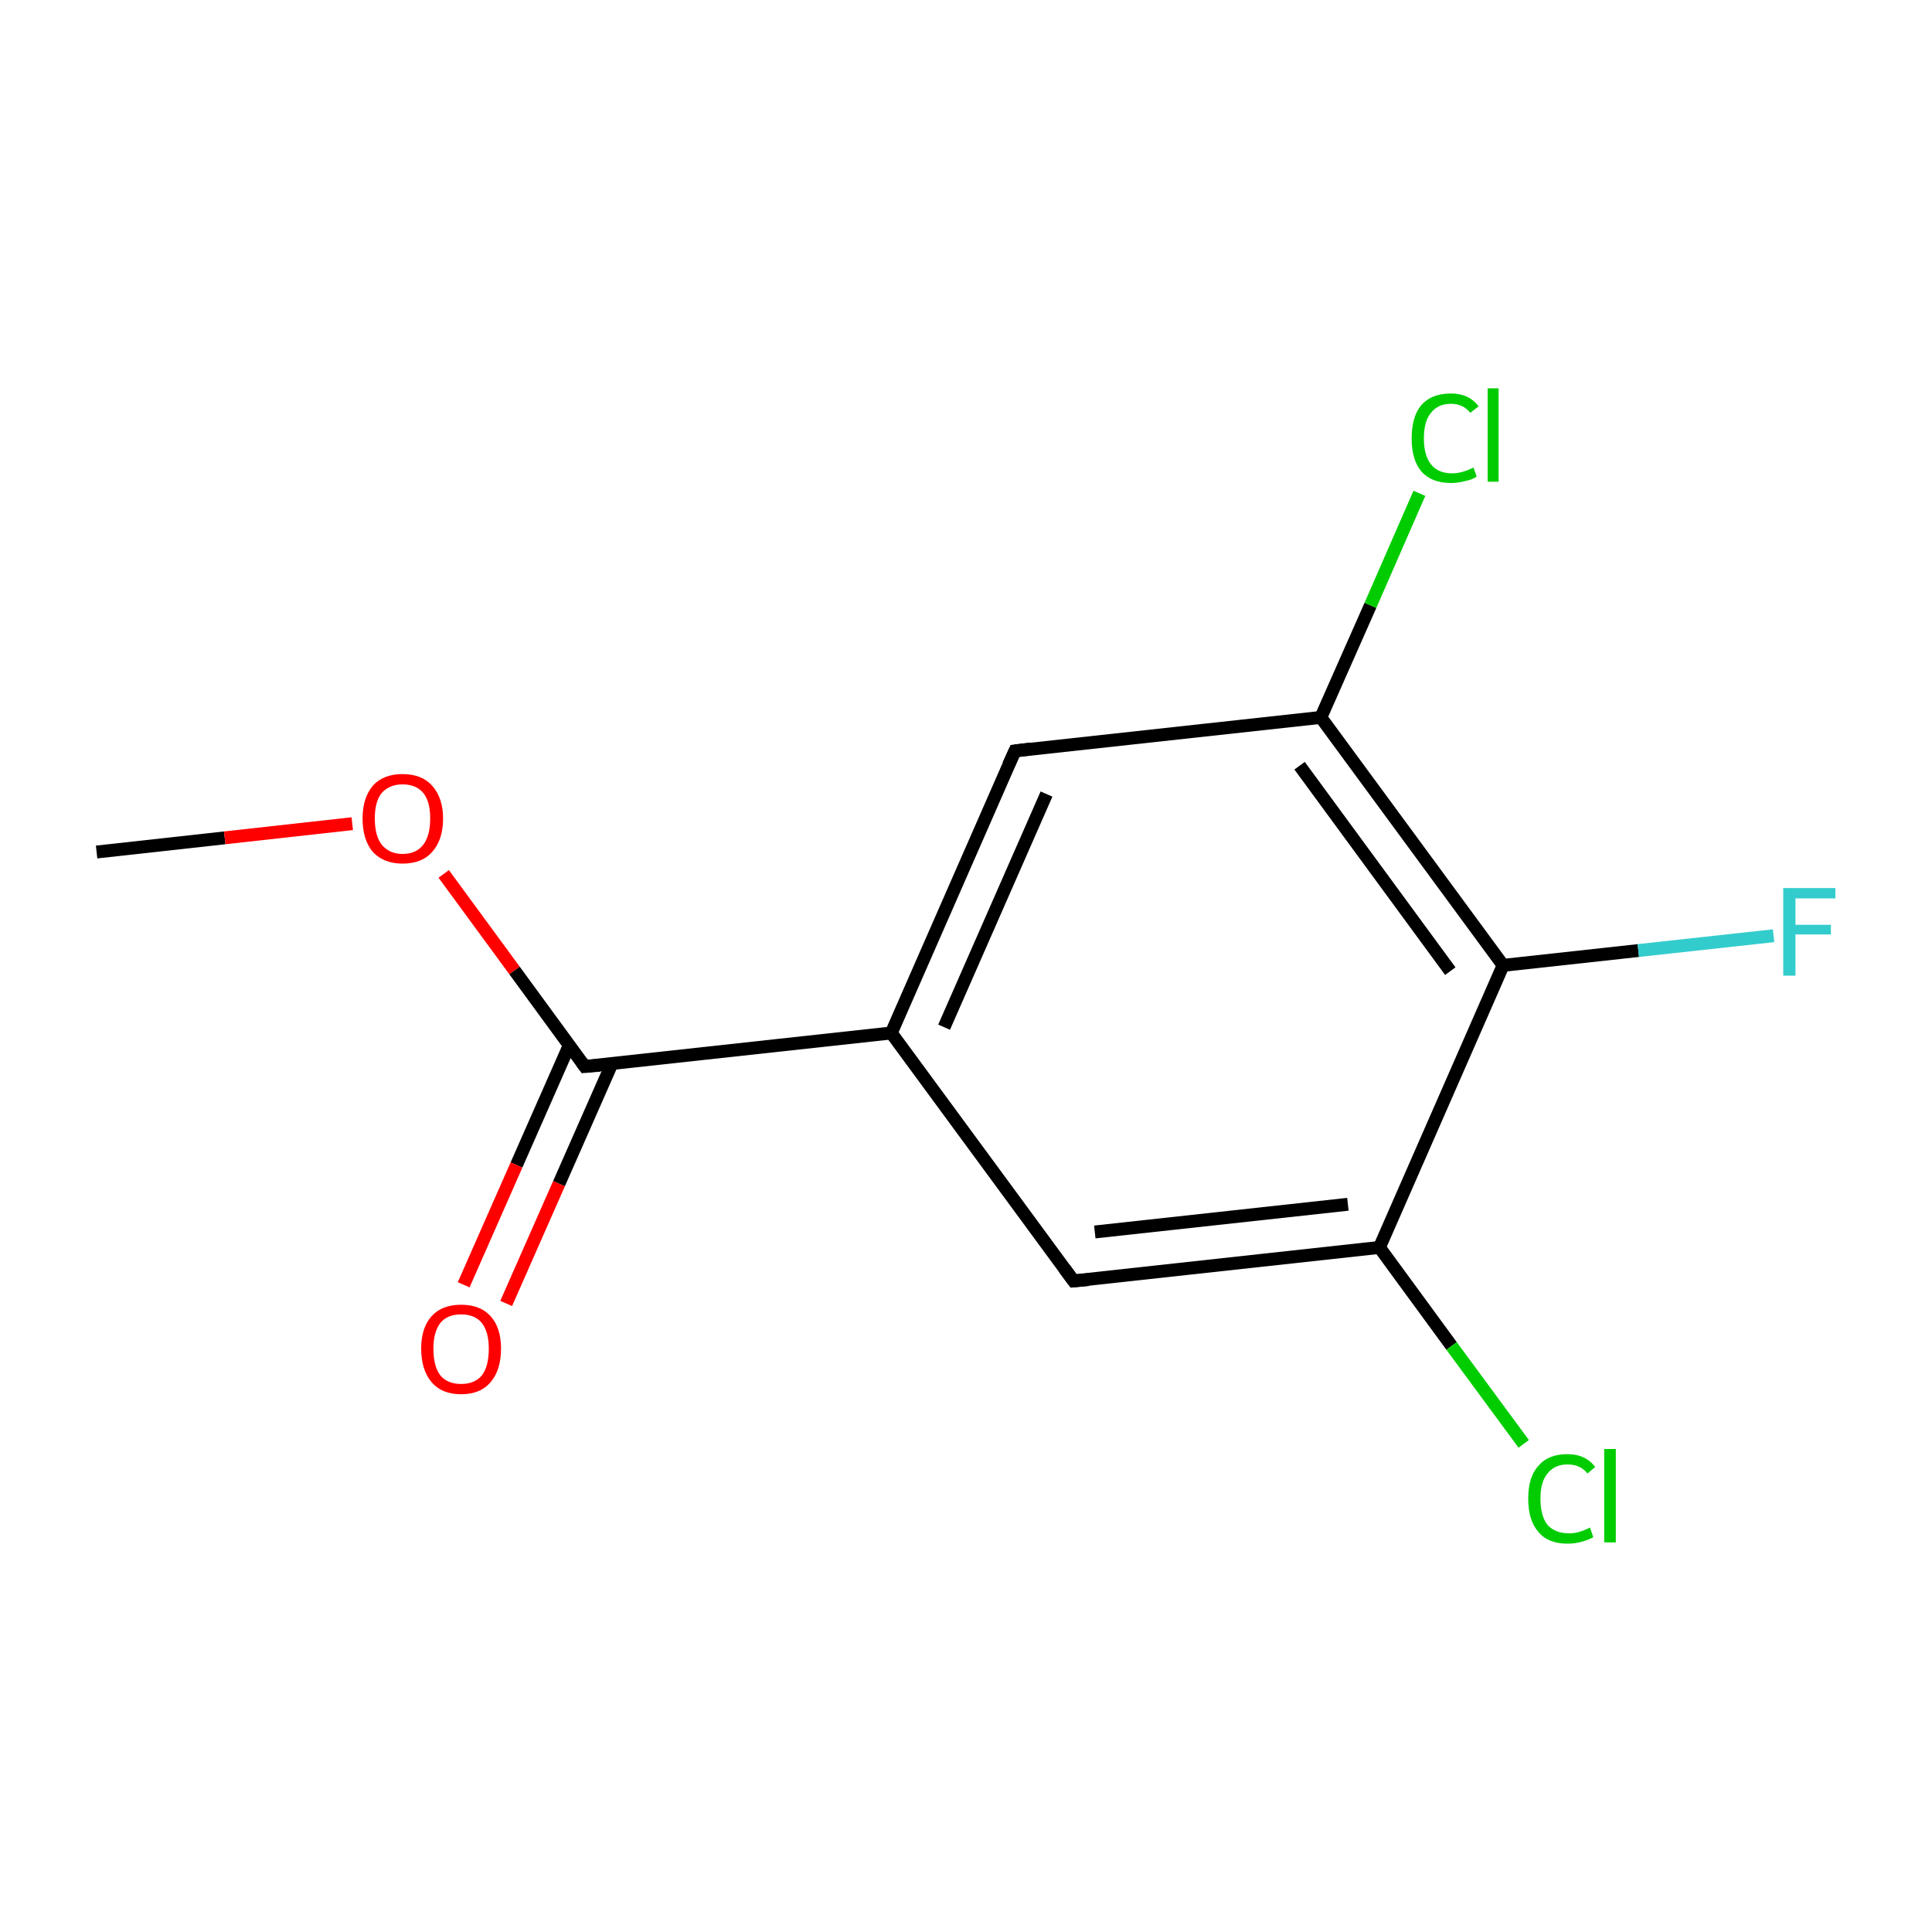<?xml version='1.0' encoding='iso-8859-1'?>
<svg version='1.1' baseProfile='full'
              xmlns='http://www.w3.org/2000/svg'
                      xmlns:rdkit='http://www.rdkit.org/xml'
                      xmlns:xlink='http://www.w3.org/1999/xlink'
                  xml:space='preserve'
width='300px' height='300px' viewBox='0 0 300 300'>
<!-- END OF HEADER -->
<rect style='opacity:1.0;fill:none;stroke:none' width='300.0' height='300.0' x='0.0' y='0.0'> </rect>
<path class='bond-0 atom-0 atom-1' d='M 15.0,132.3 L 34.9,130.1' style='fill:none;fill-rule:evenodd;stroke:#000000;stroke-width:2.0px;stroke-linecap:butt;stroke-linejoin:miter;stroke-opacity:1' />
<path class='bond-0 atom-0 atom-1' d='M 34.9,130.1 L 54.7,127.9' style='fill:none;fill-rule:evenodd;stroke:#FF0000;stroke-width:2.0px;stroke-linecap:butt;stroke-linejoin:miter;stroke-opacity:1' />
<path class='bond-1 atom-1 atom-2' d='M 68.9,135.7 L 79.9,150.7' style='fill:none;fill-rule:evenodd;stroke:#FF0000;stroke-width:2.0px;stroke-linecap:butt;stroke-linejoin:miter;stroke-opacity:1' />
<path class='bond-1 atom-1 atom-2' d='M 79.9,150.7 L 90.8,165.6' style='fill:none;fill-rule:evenodd;stroke:#000000;stroke-width:2.0px;stroke-linecap:butt;stroke-linejoin:miter;stroke-opacity:1' />
<path class='bond-2 atom-2 atom-3' d='M 88.4,162.3 L 80.2,180.9' style='fill:none;fill-rule:evenodd;stroke:#000000;stroke-width:2.0px;stroke-linecap:butt;stroke-linejoin:miter;stroke-opacity:1' />
<path class='bond-2 atom-2 atom-3' d='M 80.2,180.9 L 72.0,199.5' style='fill:none;fill-rule:evenodd;stroke:#FF0000;stroke-width:2.0px;stroke-linecap:butt;stroke-linejoin:miter;stroke-opacity:1' />
<path class='bond-2 atom-2 atom-3' d='M 95.0,165.2 L 86.8,183.8' style='fill:none;fill-rule:evenodd;stroke:#000000;stroke-width:2.0px;stroke-linecap:butt;stroke-linejoin:miter;stroke-opacity:1' />
<path class='bond-2 atom-2 atom-3' d='M 86.8,183.8 L 78.6,202.4' style='fill:none;fill-rule:evenodd;stroke:#FF0000;stroke-width:2.0px;stroke-linecap:butt;stroke-linejoin:miter;stroke-opacity:1' />
<path class='bond-3 atom-2 atom-4' d='M 90.8,165.6 L 138.4,160.4' style='fill:none;fill-rule:evenodd;stroke:#000000;stroke-width:2.0px;stroke-linecap:butt;stroke-linejoin:miter;stroke-opacity:1' />
<path class='bond-4 atom-4 atom-5' d='M 138.4,160.4 L 157.6,116.6' style='fill:none;fill-rule:evenodd;stroke:#000000;stroke-width:2.0px;stroke-linecap:butt;stroke-linejoin:miter;stroke-opacity:1' />
<path class='bond-4 atom-4 atom-5' d='M 146.6,159.5 L 162.5,123.3' style='fill:none;fill-rule:evenodd;stroke:#000000;stroke-width:2.0px;stroke-linecap:butt;stroke-linejoin:miter;stroke-opacity:1' />
<path class='bond-5 atom-5 atom-6' d='M 157.6,116.6 L 205.1,111.4' style='fill:none;fill-rule:evenodd;stroke:#000000;stroke-width:2.0px;stroke-linecap:butt;stroke-linejoin:miter;stroke-opacity:1' />
<path class='bond-6 atom-6 atom-7' d='M 205.1,111.4 L 233.4,149.9' style='fill:none;fill-rule:evenodd;stroke:#000000;stroke-width:2.0px;stroke-linecap:butt;stroke-linejoin:miter;stroke-opacity:1' />
<path class='bond-6 atom-6 atom-7' d='M 201.8,118.9 L 225.2,150.8' style='fill:none;fill-rule:evenodd;stroke:#000000;stroke-width:2.0px;stroke-linecap:butt;stroke-linejoin:miter;stroke-opacity:1' />
<path class='bond-7 atom-7 atom-8' d='M 233.4,149.9 L 214.2,193.7' style='fill:none;fill-rule:evenodd;stroke:#000000;stroke-width:2.0px;stroke-linecap:butt;stroke-linejoin:miter;stroke-opacity:1' />
<path class='bond-8 atom-8 atom-9' d='M 214.2,193.7 L 166.7,198.9' style='fill:none;fill-rule:evenodd;stroke:#000000;stroke-width:2.0px;stroke-linecap:butt;stroke-linejoin:miter;stroke-opacity:1' />
<path class='bond-8 atom-8 atom-9' d='M 209.3,187.0 L 170.0,191.3' style='fill:none;fill-rule:evenodd;stroke:#000000;stroke-width:2.0px;stroke-linecap:butt;stroke-linejoin:miter;stroke-opacity:1' />
<path class='bond-9 atom-8 atom-10' d='M 214.2,193.7 L 225.4,209.0' style='fill:none;fill-rule:evenodd;stroke:#000000;stroke-width:2.0px;stroke-linecap:butt;stroke-linejoin:miter;stroke-opacity:1' />
<path class='bond-9 atom-8 atom-10' d='M 225.4,209.0 L 236.6,224.2' style='fill:none;fill-rule:evenodd;stroke:#00CC00;stroke-width:2.0px;stroke-linecap:butt;stroke-linejoin:miter;stroke-opacity:1' />
<path class='bond-10 atom-7 atom-11' d='M 233.4,149.9 L 254.4,147.6' style='fill:none;fill-rule:evenodd;stroke:#000000;stroke-width:2.0px;stroke-linecap:butt;stroke-linejoin:miter;stroke-opacity:1' />
<path class='bond-10 atom-7 atom-11' d='M 254.4,147.6 L 275.4,145.3' style='fill:none;fill-rule:evenodd;stroke:#33CCCC;stroke-width:2.0px;stroke-linecap:butt;stroke-linejoin:miter;stroke-opacity:1' />
<path class='bond-11 atom-6 atom-12' d='M 205.1,111.4 L 212.8,94.0' style='fill:none;fill-rule:evenodd;stroke:#000000;stroke-width:2.0px;stroke-linecap:butt;stroke-linejoin:miter;stroke-opacity:1' />
<path class='bond-11 atom-6 atom-12' d='M 212.8,94.0 L 220.4,76.6' style='fill:none;fill-rule:evenodd;stroke:#00CC00;stroke-width:2.0px;stroke-linecap:butt;stroke-linejoin:miter;stroke-opacity:1' />
<path class='bond-12 atom-9 atom-4' d='M 166.7,198.9 L 138.4,160.4' style='fill:none;fill-rule:evenodd;stroke:#000000;stroke-width:2.0px;stroke-linecap:butt;stroke-linejoin:miter;stroke-opacity:1' />
<path d='M 90.3,164.9 L 90.8,165.6 L 93.2,165.4' style='fill:none;stroke:#000000;stroke-width:2.0px;stroke-linecap:butt;stroke-linejoin:miter;stroke-miterlimit:10;stroke-opacity:1;' />
<path d='M 156.6,118.8 L 157.6,116.6 L 160.0,116.3' style='fill:none;stroke:#000000;stroke-width:2.0px;stroke-linecap:butt;stroke-linejoin:miter;stroke-miterlimit:10;stroke-opacity:1;' />
<path d='M 169.0,198.7 L 166.7,198.9 L 165.3,197.0' style='fill:none;stroke:#000000;stroke-width:2.0px;stroke-linecap:butt;stroke-linejoin:miter;stroke-miterlimit:10;stroke-opacity:1;' />
<path class='atom-1' d='M 56.3 127.1
Q 56.3 123.9, 57.9 122.0
Q 59.5 120.2, 62.5 120.2
Q 65.5 120.2, 67.1 122.0
Q 68.8 123.9, 68.8 127.1
Q 68.8 130.4, 67.1 132.3
Q 65.5 134.1, 62.5 134.1
Q 59.6 134.1, 57.9 132.3
Q 56.3 130.4, 56.3 127.1
M 62.5 132.6
Q 64.6 132.6, 65.7 131.2
Q 66.8 129.8, 66.8 127.1
Q 66.8 124.4, 65.7 123.1
Q 64.6 121.8, 62.5 121.8
Q 60.5 121.8, 59.3 123.1
Q 58.2 124.4, 58.2 127.1
Q 58.2 129.8, 59.3 131.2
Q 60.5 132.6, 62.5 132.6
' fill='#FF0000'/>
<path class='atom-3' d='M 65.4 209.4
Q 65.4 206.2, 67.0 204.4
Q 68.6 202.6, 71.6 202.6
Q 74.6 202.6, 76.2 204.4
Q 77.8 206.2, 77.8 209.4
Q 77.8 212.7, 76.2 214.6
Q 74.6 216.5, 71.6 216.5
Q 68.6 216.5, 67.0 214.6
Q 65.4 212.7, 65.4 209.4
M 71.6 214.9
Q 73.7 214.9, 74.8 213.6
Q 75.9 212.2, 75.9 209.4
Q 75.9 206.8, 74.8 205.4
Q 73.7 204.1, 71.6 204.1
Q 69.5 204.1, 68.4 205.4
Q 67.3 206.8, 67.3 209.4
Q 67.3 212.2, 68.4 213.6
Q 69.5 214.9, 71.6 214.9
' fill='#FF0000'/>
<path class='atom-10' d='M 237.3 232.7
Q 237.3 229.3, 238.9 227.6
Q 240.4 225.8, 243.4 225.8
Q 246.2 225.8, 247.7 227.8
L 246.5 228.8
Q 245.4 227.4, 243.4 227.4
Q 241.4 227.4, 240.3 228.8
Q 239.2 230.1, 239.2 232.7
Q 239.2 235.4, 240.3 236.8
Q 241.5 238.1, 243.7 238.1
Q 245.1 238.1, 246.9 237.2
L 247.4 238.7
Q 246.7 239.1, 245.6 239.4
Q 244.6 239.7, 243.4 239.7
Q 240.4 239.7, 238.9 237.9
Q 237.3 236.1, 237.3 232.7
' fill='#00CC00'/>
<path class='atom-10' d='M 249.1 225.0
L 250.9 225.0
L 250.9 239.5
L 249.1 239.5
L 249.1 225.0
' fill='#00CC00'/>
<path class='atom-11' d='M 276.9 137.9
L 285.0 137.9
L 285.0 139.5
L 278.8 139.5
L 278.8 143.6
L 284.3 143.6
L 284.3 145.1
L 278.8 145.1
L 278.8 151.5
L 276.9 151.5
L 276.9 137.9
' fill='#33CCCC'/>
<path class='atom-12' d='M 219.2 68.1
Q 219.2 64.7, 220.7 62.9
Q 222.3 61.1, 225.3 61.1
Q 228.1 61.1, 229.6 63.1
L 228.3 64.1
Q 227.2 62.7, 225.3 62.7
Q 223.3 62.7, 222.2 64.1
Q 221.1 65.4, 221.1 68.1
Q 221.1 70.7, 222.2 72.1
Q 223.3 73.5, 225.5 73.5
Q 227.0 73.5, 228.8 72.6
L 229.3 74.0
Q 228.6 74.5, 227.5 74.7
Q 226.4 75.0, 225.3 75.0
Q 222.3 75.0, 220.7 73.2
Q 219.2 71.4, 219.2 68.1
' fill='#00CC00'/>
<path class='atom-12' d='M 231.0 60.3
L 232.7 60.3
L 232.7 74.8
L 231.0 74.8
L 231.0 60.3
' fill='#00CC00'/>
</svg>
